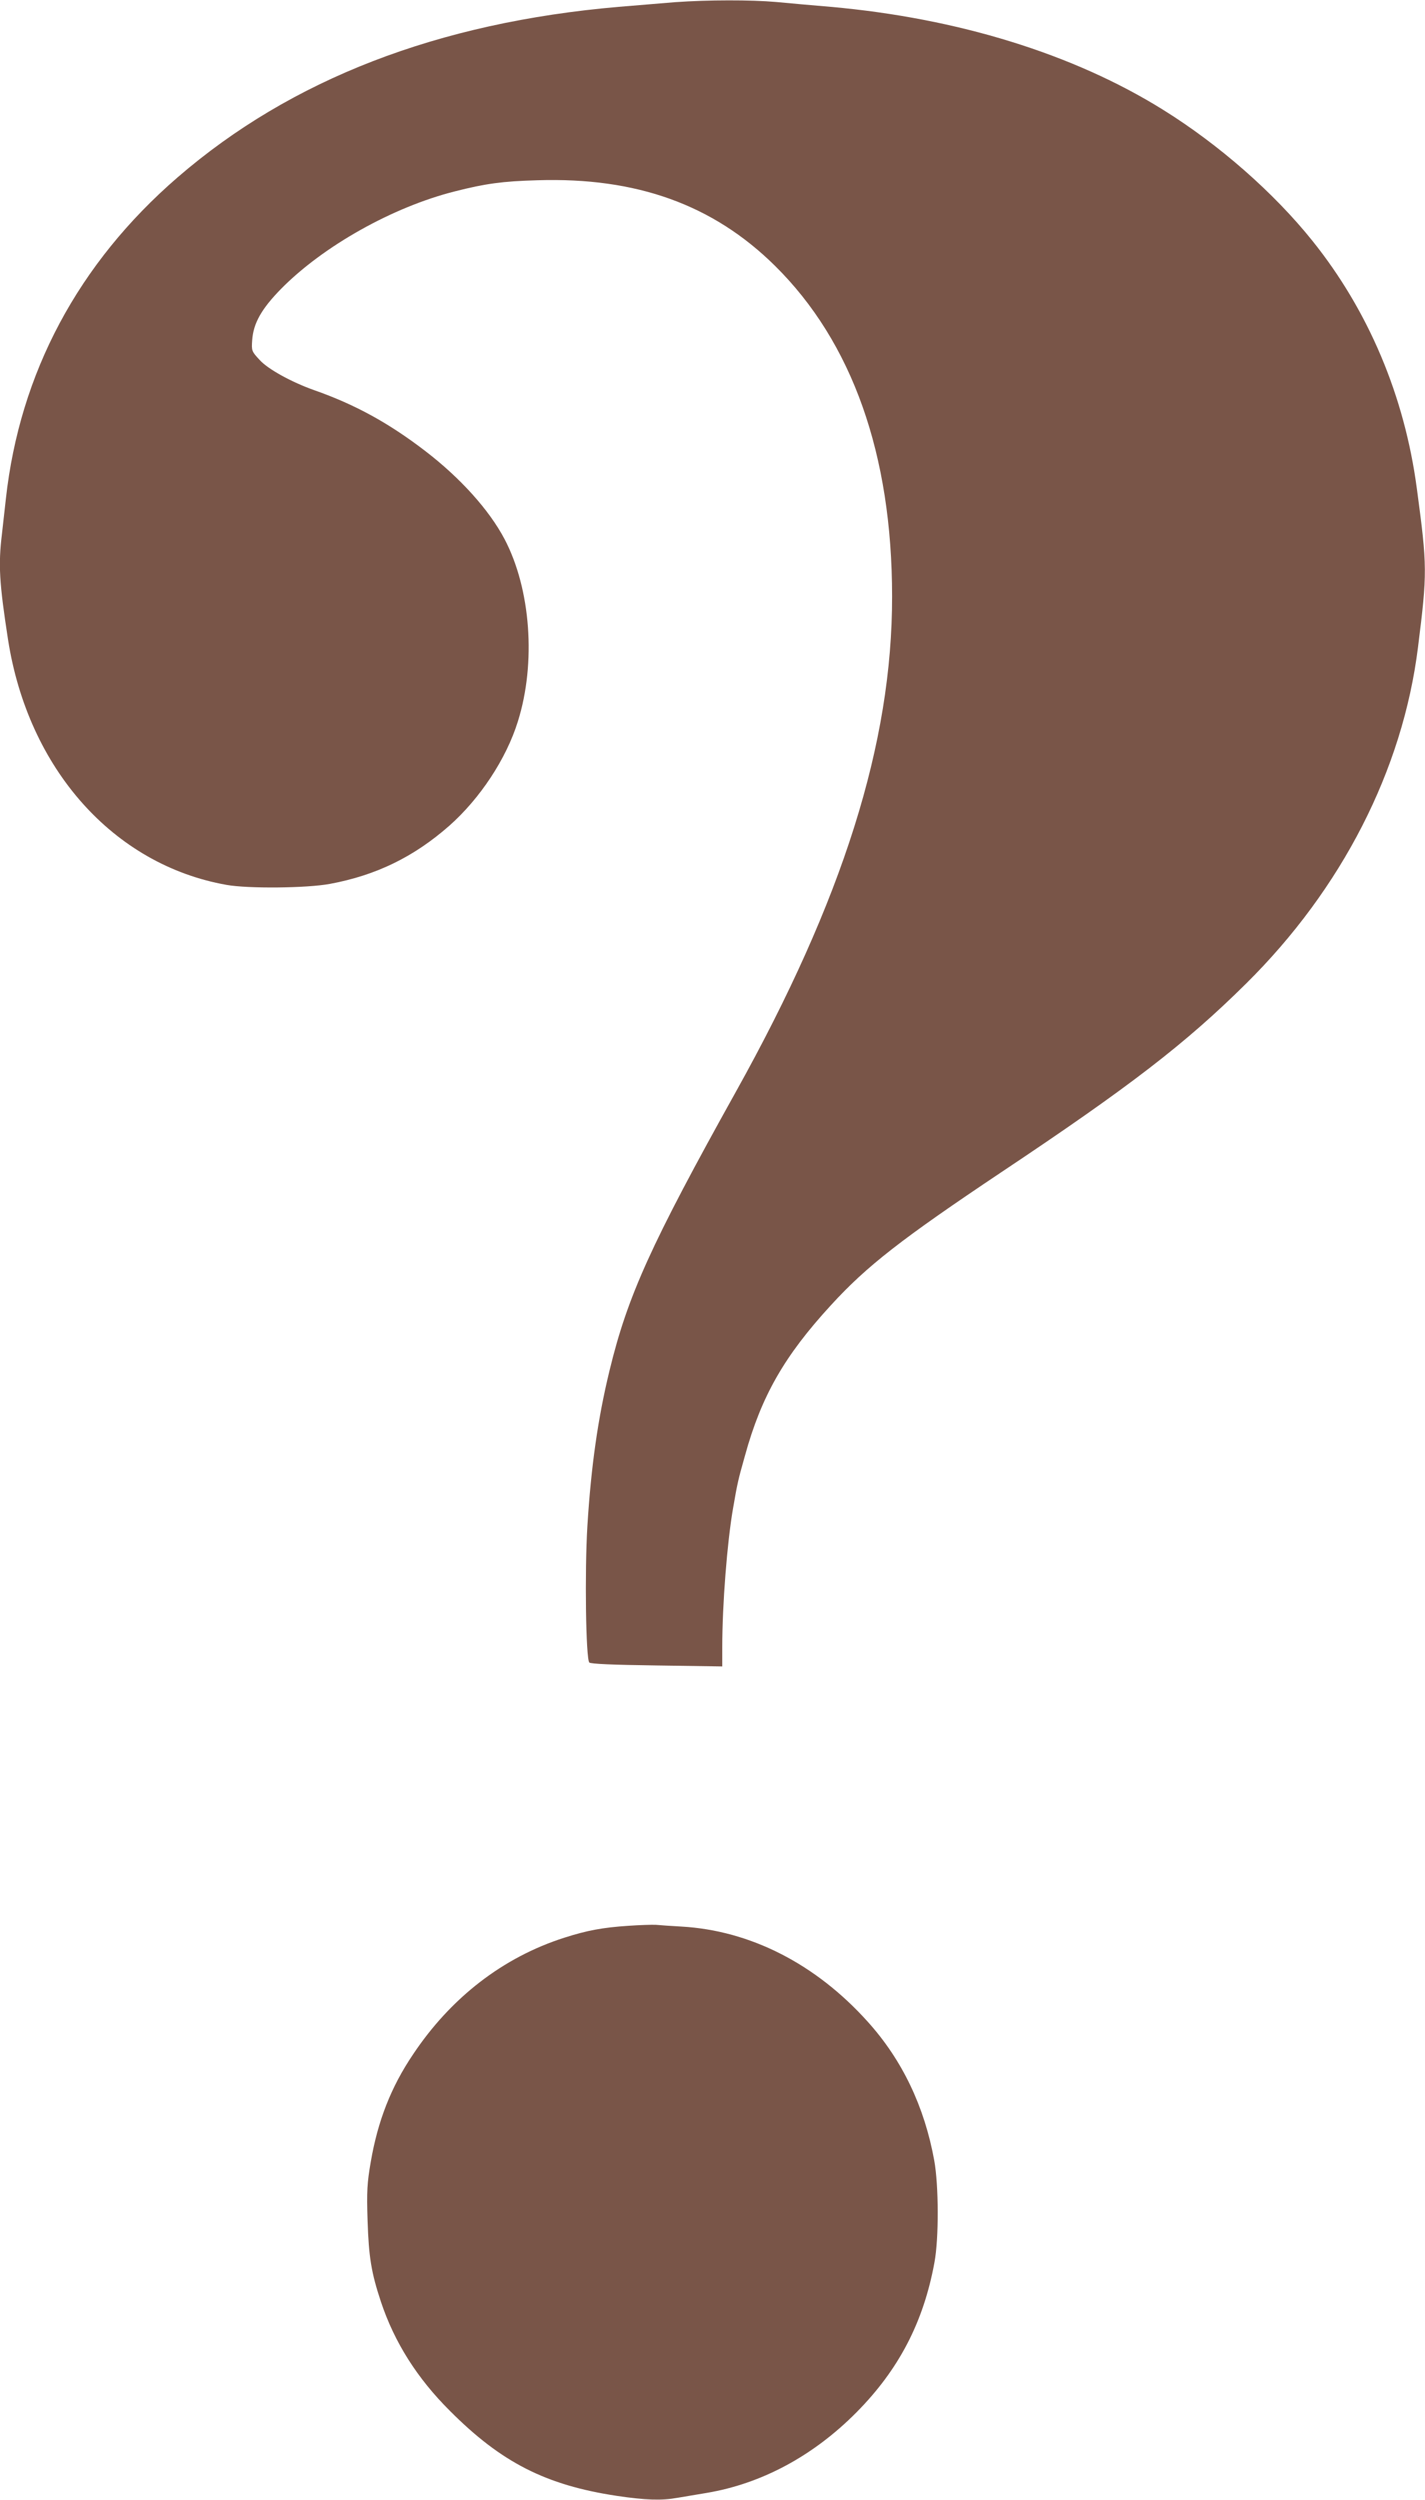 <?xml version="1.0" standalone="no"?>
<!DOCTYPE svg PUBLIC "-//W3C//DTD SVG 20010904//EN"
 "http://www.w3.org/TR/2001/REC-SVG-20010904/DTD/svg10.dtd">
<svg version="1.0" xmlns="http://www.w3.org/2000/svg"
 width="730pt" height="1280pt" viewBox="0 0 730 1280"
 preserveAspectRatio="xMidYMid meet">
<g transform="translate(0,1280) scale(0.1,-0.1)"
fill="#795548" stroke="none">
<path d="M3460 12789 c-63 -5 -194 -16 -290 -24 -927 -80 -1679 -371 -2260
-873 -509 -440 -809 -1002 -880 -1647 -6 -55 -15 -136 -20 -179 -19 -157 -14
-249 31 -540 103 -663 540 -1154 1119 -1257 112 -20 411 -17 530 5 237 44 430
138 612 298 157 139 292 343 351 534 94 299 66 678 -68 933 -79 150 -227 314
-407 452 -188 144 -360 238 -568 311 -116 41 -238 108 -280 155 -41 44 -42 47
-38 102 6 86 48 160 148 262 216 219 572 419 890 499 157 40 244 52 423 57
508 16 900 -125 1217 -438 396 -391 600 -966 600 -1693 1 -751 -252 -1553
-800 -2536 -435 -781 -555 -1045 -648 -1430 -59 -243 -94 -488 -113 -795 -14
-232 -8 -680 10 -698 7 -7 119 -12 346 -15 l335 -5 0 99 c0 217 25 536 55 709
23 133 26 146 61 270 84 306 202 512 441 772 184 201 360 338 873 681 657 438
943 658 1254 966 490 485 802 1094 880 1721 48 383 48 413 -6 815 -63 472
-247 908 -534 1266 -197 246 -478 493 -766 672 -459 286 -1052 469 -1703 527
-94 8 -220 19 -281 25 -126 11 -347 11 -514 -1z"/>
<path d="M3220 2939 c-135 -9 -213 -24 -329 -61 -313 -100 -581 -306 -776
-599 -112 -166 -180 -340 -216 -551 -18 -105 -21 -149 -16 -298 6 -187 19
-267 68 -415 69 -208 186 -393 354 -560 263 -264 491 -380 854 -435 148 -22
230 -25 312 -10 30 5 97 16 149 25 281 47 545 189 765 410 219 220 346 464
402 770 23 122 22 396 -1 522 -50 276 -164 515 -341 711 -266 296 -602 467
-954 487 -53 3 -112 7 -131 9 -19 1 -82 -1 -140 -5z"/>
</g>
</svg>
